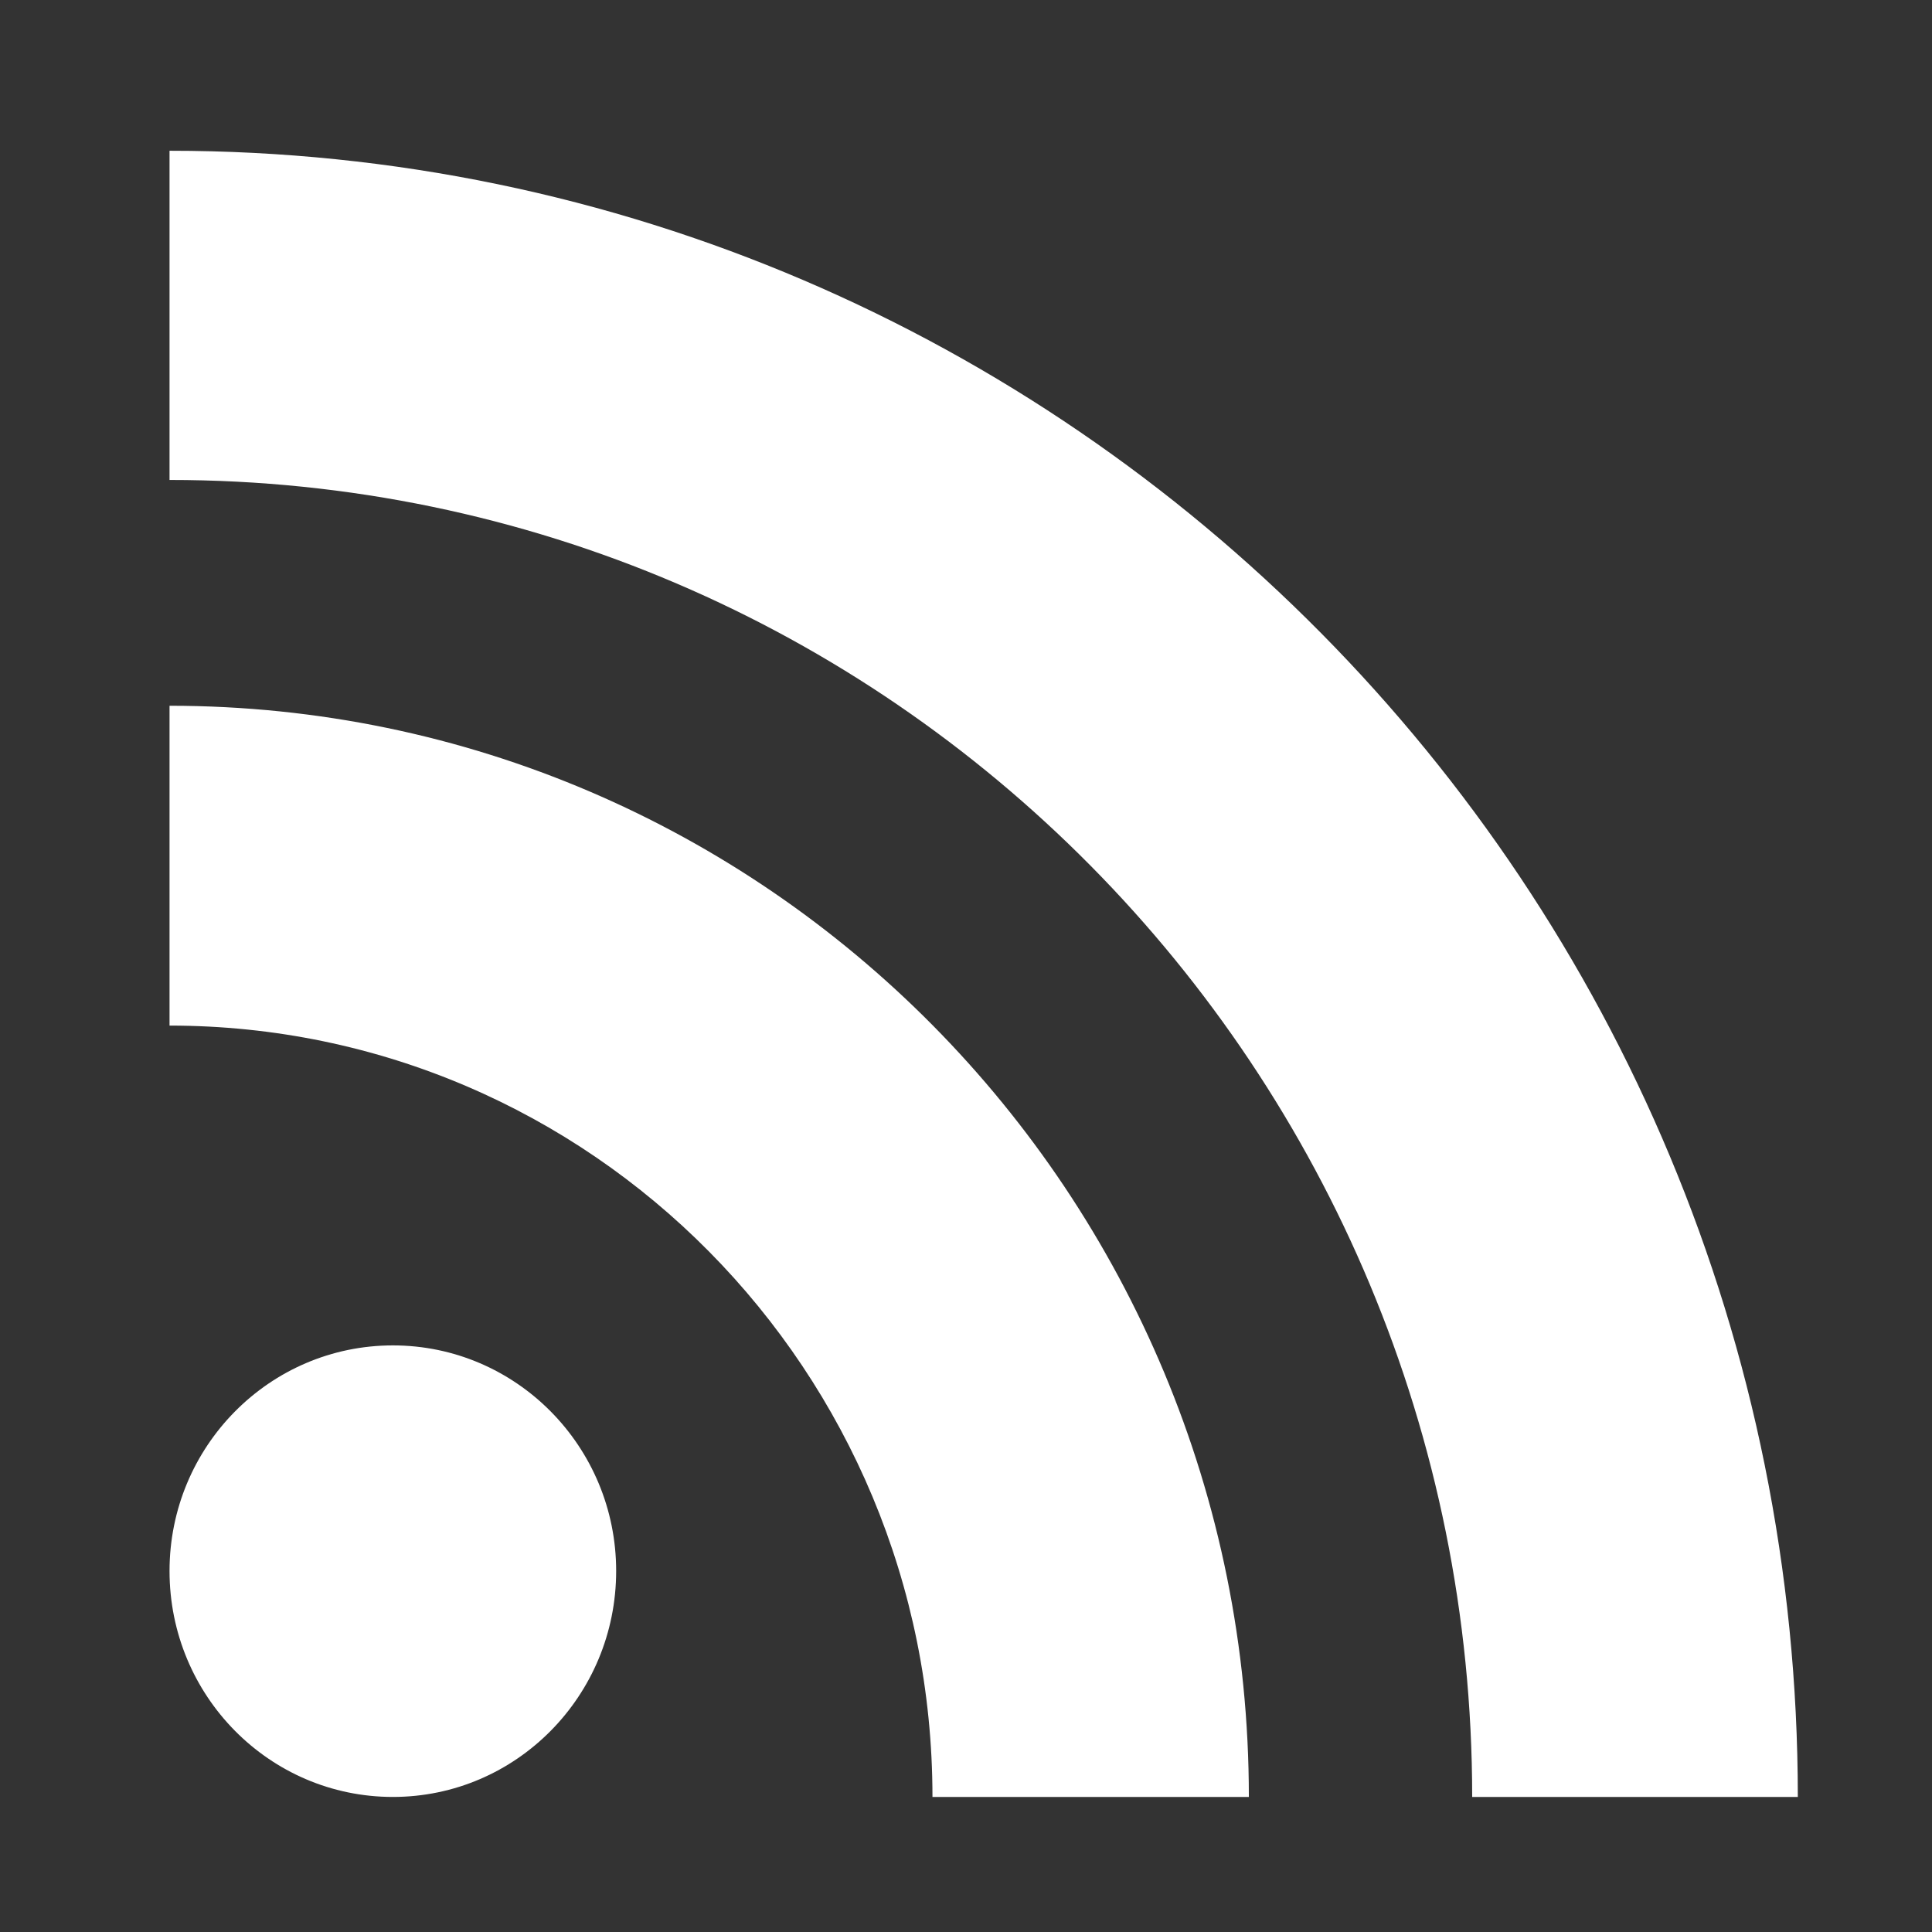 <?xml version="1.0" encoding="utf-8"?>
<!-- Generator: Adobe Illustrator 16.0.0, SVG Export Plug-In . SVG Version: 6.00 Build 0)  -->
<!DOCTYPE svg PUBLIC "-//W3C//DTD SVG 1.1//EN" "http://www.w3.org/Graphics/SVG/1.1/DTD/svg11.dtd">
<svg version="1.1" id="icon-group" xmlns="http://www.w3.org/2000/svg" xmlns:xlink="http://www.w3.org/1999/xlink" x="0px" y="0px"
	 width="64px" height="64px" viewBox="0 0 64 64" enable-background="new 0 0 64 64" xml:space="preserve">
<rect x="0" y="0" width="64" height="64" fill="#333333" stroke="none"/>
<g id="icon11" fill="#ffffff">
	<g>
		<path d="M13.015,44.568c-4.085,0-7.399,3.347-7.399,7.473c0,4.138,3.313,7.485,7.399,7.485c4.083,0,7.396-3.348,7.396-7.485
			C20.411,47.915,17.098,44.568,13.015,44.568z M5.616,23.379v10.595c13.958,0,25.273,11.441,25.273,25.552H41.37
			C41.37,39.559,25.361,23.379,5.616,23.379z M5.616,4.994v10.905c23.831,0,43.152,19.538,43.152,43.627h10.787
			C59.556,29.41,35.406,4.994,5.616,4.994z"/>
	</g>
</g>

</svg>
